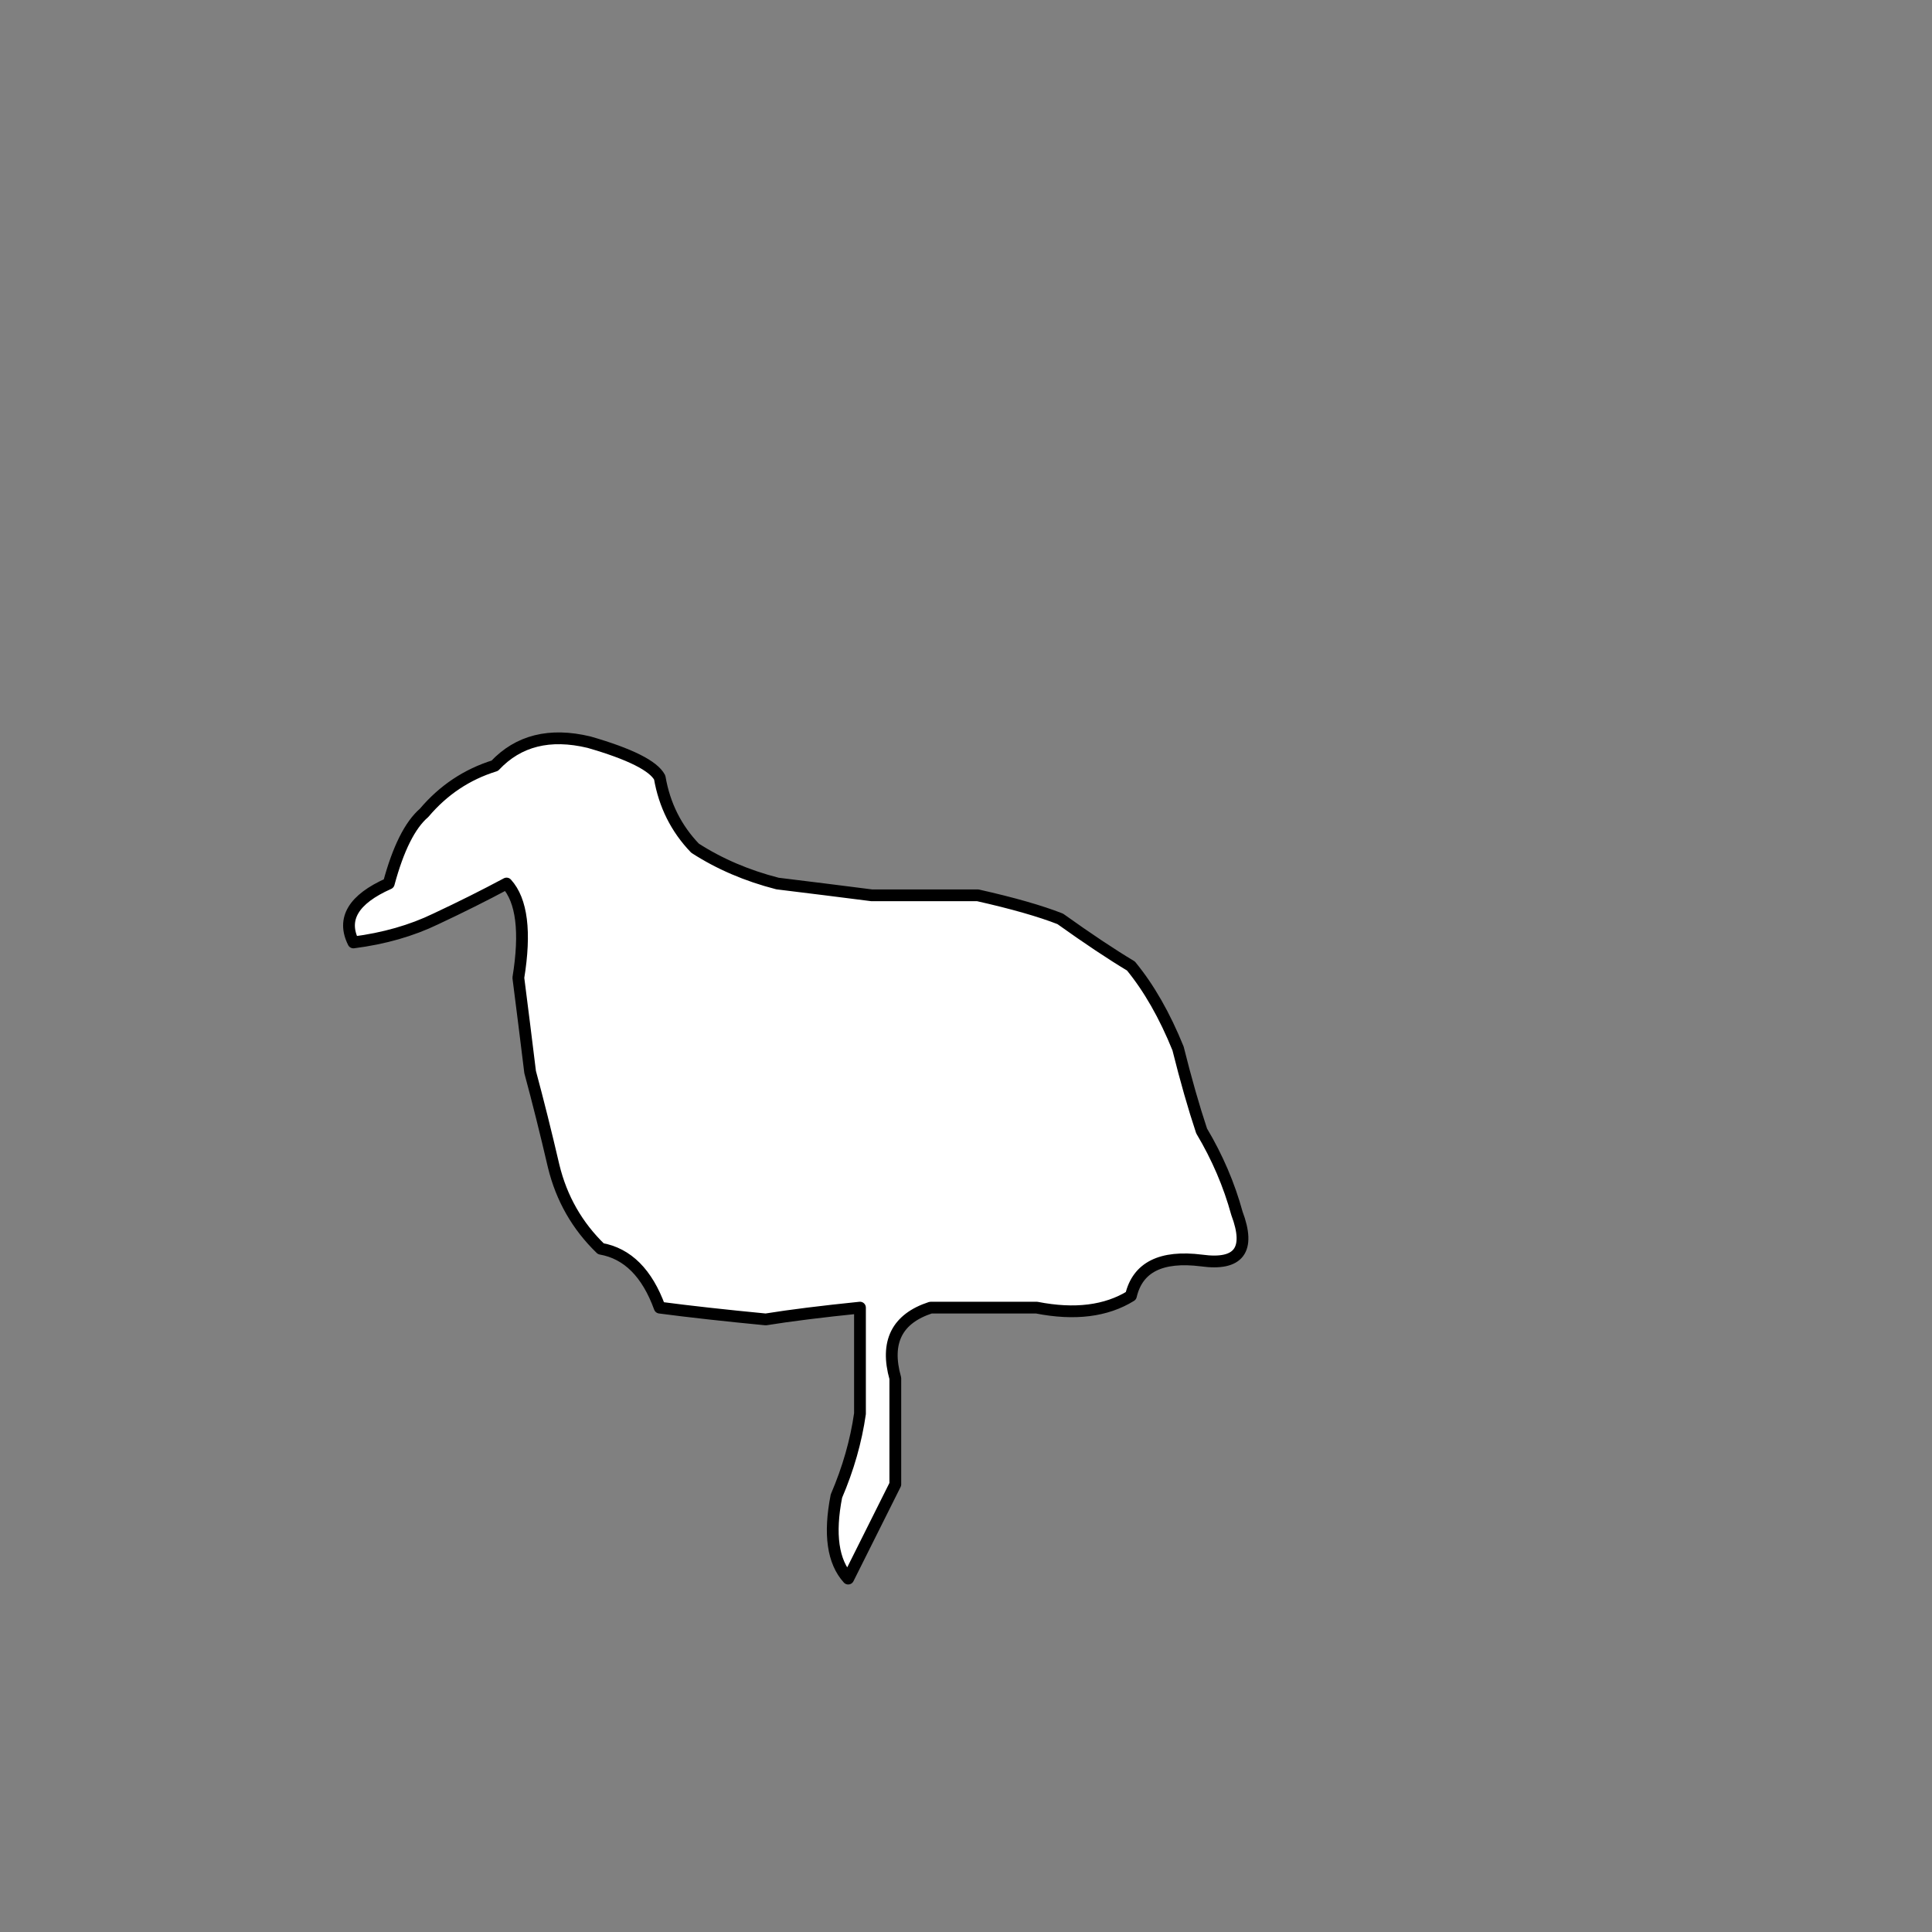 <?xml version="1.0" encoding="UTF-8" standalone="no"?>
<svg xmlns:xlink="http://www.w3.org/1999/xlink" height="164.0px" width="164.0px" xmlns="http://www.w3.org/2000/svg">
  <rect width="100%" height="100%" fill="#808080" stroke="none"/>
  <g transform="matrix(1.0, 0.0, 0.0, 1.0, -172.0, -192.0)">
    <path d="M244.0 326.0 L248.0 318.0 Q248.0 314.0 248.0 309.0 246.7 304.4 251.0 303.0 255.0 303.0 260.0 303.0 264.85 303.95 268.0 302.0 268.85 298.35 274.0 299.0 278.75 299.65 277.0 295.0 276.0 291.35 274.0 288.0 273.0 285.0 272.0 281.0 270.3 276.8 268.0 274.0 265.5 272.5 262.0 270.0 259.45 269.0 255.0 268.0 251.0 268.0 246.0 268.0 242.1 267.5 238.0 267.0 234.1 266.0 231.0 264.0 228.6 261.5 228.0 258.0 227.2 256.5 222.0 255.0 217.0 253.8 214.0 257.0 210.45 258.1 208.0 261.0 206.2 262.55 205.0 267.0 200.5 269.0 202.0 272.0 205.9 271.5 209.0 270.0 212.2 268.5 215.0 267.0 216.95 269.15 216.0 275.0 216.5 278.9 217.0 283.0 218.0 286.7 219.0 291.0 220.0 295.1 223.0 298.0 226.4 298.6 228.0 303.0 231.8 303.5 237.0 304.0 240.1 303.5 245.0 303.0 245.0 307.0 245.0 312.0 244.5 315.5 243.0 319.0 242.05 323.85 244.0 326.0" fill="#ffffff" fill-rule="evenodd" stroke="none">
      <animate attributeName="fill" dur="2s" repeatCount="indefinite" values="#ffffff;#ffffff"/>
      <animate attributeName="fill-opacity" dur="2s" repeatCount="indefinite" values="1.0;1.0"/>
      <animate attributeName="d" dur="2s" repeatCount="indefinite" values="M244.0 326.0 L248.0 318.0 Q248.0 314.0 248.0 309.0 246.7 304.4 251.0 303.0 255.0 303.0 260.0 303.0 264.85 303.95 268.0 302.0 268.85 298.35 274.0 299.0 278.75 299.65 277.0 295.0 276.0 291.35 274.0 288.0 273.0 285.0 272.0 281.0 270.3 276.8 268.0 274.0 265.5 272.5 262.0 270.0 259.45 269.0 255.0 268.0 251.0 268.0 246.0 268.0 242.1 267.5 238.0 267.0 234.1 266.0 231.0 264.0 228.6 261.5 228.0 258.0 227.2 256.5 222.0 255.0 217.0 253.8 214.0 257.0 210.45 258.1 208.0 261.0 206.2 262.55 205.0 267.0 200.5 269.0 202.0 272.0 205.9 271.5 209.0 270.0 212.2 268.5 215.0 267.0 216.95 269.15 216.0 275.0 216.5 278.9 217.0 283.0 218.0 286.7 219.0 291.0 220.0 295.1 223.0 298.0 226.4 298.6 228.0 303.0 231.8 303.5 237.0 304.0 240.1 303.5 245.0 303.0 245.0 307.0 245.0 312.0 244.5 315.5 243.0 319.0 242.05 323.85 244.0 326.0;M273.0 293.0 L277.0 285.0 Q277.0 281.0 277.0 276.0 275.7 271.4 280.0 270.0 284.0 270.0 289.0 270.0 293.85 270.95 297.0 269.0 297.85 265.35 303.0 266.0 307.75 266.65 306.0 262.0 305.0 258.35 303.0 255.0 302.0 252.0 301.0 248.0 299.3 243.8 297.0 241.0 294.5 239.5 291.0 237.0 288.45 236.0 284.0 235.0 280.0 235.0 275.0 235.0 271.1 234.5 267.0 234.0 263.1 233.0 260.0 231.0 257.6 228.5 257.0 225.0 256.2 223.5 251.0 222.0 246.0 220.8 243.0 224.0 239.45 225.1 237.0 228.0 235.2 229.55 234.0 234.0 229.5 236.0 231.0 239.0 234.9 238.5 238.0 237.0 241.2 235.5 244.0 234.0 245.95 236.15 245.0 242.0 245.5 245.9 246.0 250.0 247.0 253.7 248.0 258.0 249.0 262.1 252.0 265.0 255.4 265.6 257.0 270.0 260.8 270.5 266.0 271.0 269.1 270.5 274.0 270.0 274.0 274.0 274.0 279.0 273.5 282.5 272.0 286.0 271.05 290.85 273.0 293.0"/>
    </path>
    <path d="M244.0 326.0 Q242.05 323.85 243.0 319.0 244.5 315.5 245.0 312.0 245.0 307.0 245.0 303.0 240.1 303.5 237.0 304.0 231.8 303.5 228.0 303.0 226.4 298.6 223.0 298.0 220.0 295.1 219.0 291.0 218.0 286.7 217.0 283.0 216.5 278.9 216.0 275.0 216.95 269.15 215.0 267.0 212.2 268.5 209.0 270.0 205.9 271.5 202.0 272.0 200.5 269.0 205.0 267.0 206.2 262.55 208.0 261.0 210.45 258.1 214.0 257.0 217.0 253.8 222.0 255.0 227.2 256.5 228.0 258.0 228.6 261.5 231.0 264.0 234.1 266.0 238.0 267.0 242.1 267.5 246.0 268.0 251.0 268.0 255.0 268.0 259.45 269.0 262.0 270.0 265.5 272.5 268.0 274.0 270.3 276.8 272.0 281.0 273.0 285.0 274.0 288.0 276.0 291.35 277.0 295.0 278.75 299.65 274.0 299.0 268.85 298.35 268.0 302.0 264.85 303.95 260.0 303.0 255.0 303.0 251.0 303.0 246.7 304.4 248.0 309.0 248.0 314.0 248.0 318.0 L244.0 326.0 Q242.05 323.85 243.0 319.0 244.5 315.5 245.0 312.0 245.0 307.0 245.0 303.0 240.1 303.5 237.0 304.0 231.8 303.5 228.0 303.0 226.4 298.6 223.0 298.0 220.0 295.1 219.0 291.0 218.0 286.7 217.0 283.0 216.5 278.9 216.0 275.0 216.95 269.15 215.0 267.0 212.2 268.5 209.0 270.0 205.9 271.5 202.0 272.0 200.5 269.0 205.0 267.0 206.2 262.55 208.0 261.0 210.45 258.1 214.0 257.0 217.0 253.8 222.0 255.0 227.2 256.5 228.0 258.0 228.6 261.5 231.0 264.0 234.1 266.0 238.0 267.0 242.1 267.5 246.0 268.0 251.0 268.0 255.0 268.0 259.45 269.0 262.0 270.0 265.5 272.5 268.0 274.0 270.3 276.8 272.0 281.0 273.0 285.0 274.0 288.0 276.0 291.35 277.0 295.0 278.75 299.65 274.0 299.0 268.85 298.35 268.0 302.0 264.85 303.95 260.0 303.0 255.0 303.0 251.0 303.0 246.7 304.4 248.0 309.0 248.0 314.0 248.0 318.0 L244.0 326.0" fill="none" stroke="#000000" stroke-linecap="round" stroke-linejoin="round" stroke-width="1.0">
      <animate attributeName="stroke" dur="2s" repeatCount="indefinite" values="#000000;#000001"/>
      <animate attributeName="stroke-width" dur="2s" repeatCount="indefinite" values="1.0;1.0"/>
      <animate attributeName="fill-opacity" dur="2s" repeatCount="indefinite" values="1.0;1.0"/>
      <animate attributeName="d" dur="2s" repeatCount="indefinite" values="M244.0 326.0 Q242.05 323.85 243.0 319.0 244.5 315.5 245.0 312.0 245.0 307.0 245.0 303.0 240.1 303.5 237.0 304.0 231.8 303.5 228.0 303.0 226.4 298.6 223.0 298.0 220.0 295.1 219.0 291.0 218.0 286.7 217.0 283.0 216.5 278.9 216.0 275.0 216.95 269.15 215.0 267.0 212.2 268.5 209.0 270.0 205.9 271.5 202.0 272.0 200.5 269.0 205.0 267.0 206.2 262.55 208.0 261.0 210.45 258.1 214.0 257.0 217.0 253.8 222.0 255.0 227.2 256.5 228.0 258.0 228.6 261.5 231.0 264.0 234.1 266.0 238.0 267.0 242.1 267.5 246.0 268.0 251.0 268.0 255.0 268.0 259.45 269.0 262.0 270.0 265.5 272.5 268.0 274.0 270.3 276.8 272.0 281.0 273.0 285.0 274.0 288.0 276.0 291.35 277.0 295.0 278.75 299.65 274.0 299.0 268.85 298.35 268.0 302.0 264.85 303.95 260.0 303.0 255.0 303.0 251.0 303.0 246.7 304.4 248.0 309.0 248.0 314.0 248.0 318.0 L244.0 326.0 Q242.05 323.85 243.0 319.0 244.5 315.5 245.0 312.0 245.0 307.0 245.0 303.0 240.1 303.5 237.0 304.0 231.8 303.5 228.0 303.0 226.4 298.6 223.0 298.0 220.0 295.1 219.0 291.0 218.0 286.7 217.0 283.0 216.5 278.9 216.0 275.0 216.95 269.15 215.0 267.0 212.2 268.5 209.0 270.0 205.9 271.5 202.0 272.0 200.5 269.0 205.0 267.0 206.2 262.55 208.0 261.0 210.45 258.1 214.0 257.0 217.0 253.8 222.0 255.0 227.2 256.5 228.0 258.0 228.6 261.5 231.0 264.0 234.1 266.0 238.0 267.0 242.1 267.5 246.0 268.0 251.0 268.0 255.0 268.0 259.45 269.0 262.0 270.0 265.5 272.5 268.0 274.0 270.3 276.8 272.0 281.0 273.0 285.0 274.0 288.0 276.0 291.35 277.0 295.0 278.75 299.65 274.0 299.0 268.85 298.35 268.0 302.0 264.85 303.95 260.0 303.0 255.0 303.0 251.0 303.0 246.7 304.4 248.0 309.0 248.0 314.0 248.0 318.0 L244.0 326.0;M273.0 293.0 Q271.05 290.85 272.0 286.0 273.5 282.5 274.0 279.0 274.0 274.0 274.0 270.0 269.1 270.5 266.0 271.0 260.8 270.5 257.0 270.0 255.4 265.6 252.0 265.0 249.0 262.1 248.0 258.0 247.0 253.7 246.0 250.0 245.5 245.9 245.0 242.0 245.95 236.15 244.0 234.0 241.2 235.5 238.0 237.0 234.9 238.5 231.0 239.0 229.5 236.0 234.0 234.0 235.2 229.55 237.0 228.0 239.45 225.1 243.0 224.0 246.0 220.8 251.0 222.0 256.2 223.5 257.0 225.0 257.6 228.5 260.0 231.0 263.1 233.0 267.0 234.0 271.1 234.5 275.0 235.0 280.0 235.0 284.0 235.0 288.45 236.0 291.0 237.0 294.5 239.5 297.0 241.0 299.3 243.8 301.0 248.0 302.0 252.0 303.0 255.0 305.0 258.35 306.0 262.0 307.75 266.65 303.0 266.0 297.85 265.35 297.0 269.0 293.85 270.95 289.0 270.0 284.0 270.0 280.0 270.0 275.7 271.4 277.0 276.0 277.0 281.0 277.0 285.0 L273.0 293.0 Q271.05 290.85 272.0 286.0 273.5 282.5 274.0 279.0 274.0 274.0 274.0 270.0 269.1 270.5 266.0 271.0 260.8 270.5 257.0 270.0 255.4 265.6 252.0 265.0 249.0 262.1 248.0 258.0 247.0 253.7 246.0 250.0 245.5 245.9 245.0 242.0 245.95 236.15 244.0 234.0 241.2 235.5 238.0 237.0 234.9 238.5 231.0 239.0 229.5 236.0 234.0 234.0 235.2 229.55 237.0 228.0 239.45 225.1 243.0 224.0 246.0 220.8 251.0 222.0 256.2 223.5 257.0 225.0 257.6 228.5 260.0 231.0 263.1 233.0 267.0 234.0 271.1 234.5 275.0 235.0 280.0 235.0 284.0 235.0 288.45 236.0 291.0 237.0 294.5 239.5 297.0 241.0 299.3 243.8 301.0 248.0 302.0 252.0 303.0 255.0 305.0 258.35 306.0 262.0 307.75 266.65 303.0 266.0 297.85 265.35 297.0 269.0 293.85 270.95 289.0 270.0 284.0 270.0 280.0 270.0 275.7 271.4 277.0 276.0 277.0 281.0 277.0 285.0 L273.0 293.0"/>
    </path>
  </g>
</svg>
